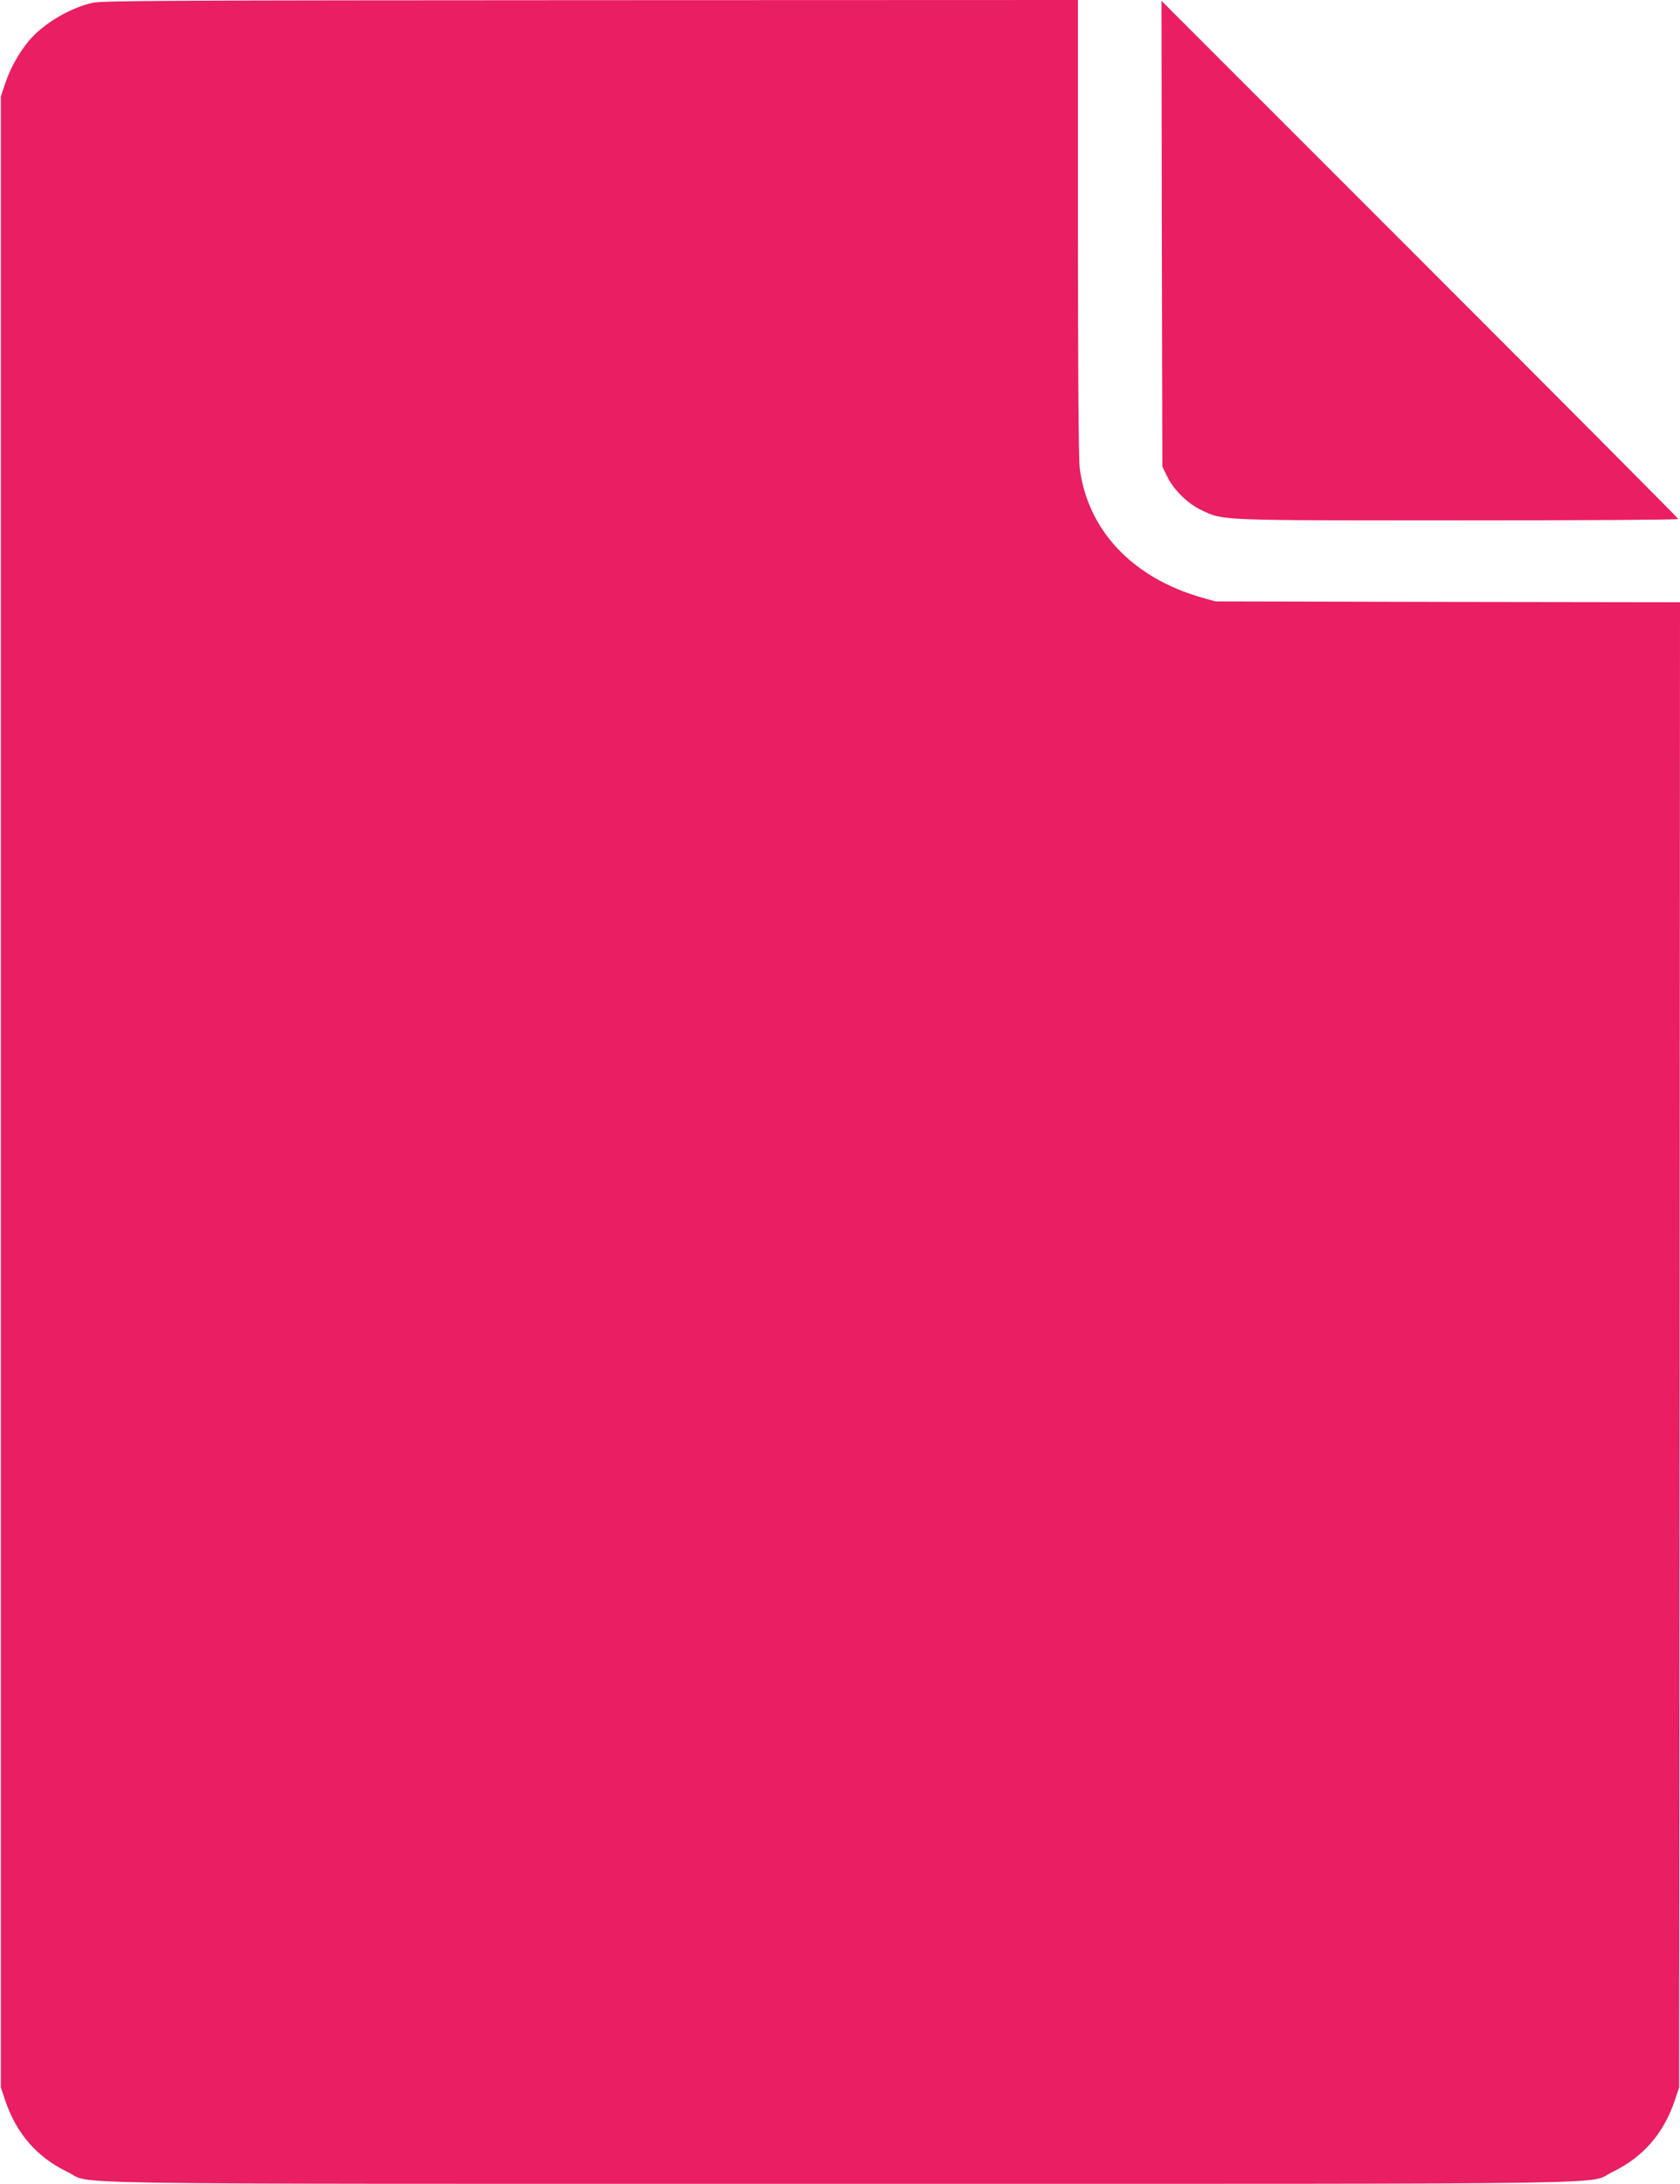 <?xml version="1.0" standalone="no"?>
<!DOCTYPE svg PUBLIC "-//W3C//DTD SVG 20010904//EN"
 "http://www.w3.org/TR/2001/REC-SVG-20010904/DTD/svg10.dtd">
<svg version="1.0" xmlns="http://www.w3.org/2000/svg"
 width="985pt" height="1280pt" viewBox="0 0 985 1280"
 preserveAspectRatio="xMidYMid meet">
<g transform="translate(0,1280) scale(0.1,-0.1)"
fill="#e91e63" stroke="none">
<path d="M545 12784 c-134 -29 -295 -125 -378 -226 -57 -70 -106 -157 -135
-243 l-27 -80 0 -5835 0 -5835 27 -80 c65 -191 185 -329 363 -415 158 -76
-258 -70 4530 -70 4788 0 4372 -6 4530 70 178 86 298 224 363 415 l27 80 3
4352 2 4353 -1362 2 -1363 3 -77 22 c-409 116 -673 397 -718 763 -6 54 -10
560 -10 1412 l0 1328 -2852 -1 c-2477 -1 -2862 -3 -2923 -15z"/>
<path d="M6812 11430 l3 -1365 29 -59 c38 -78 119 -157 200 -196 130 -62 91
-60 1507 -60 709 0 1289 3 1289 8 0 4 -682 689 -1515 1522 l-1515 1515 2
-1365z"/>
</g>
</svg>
